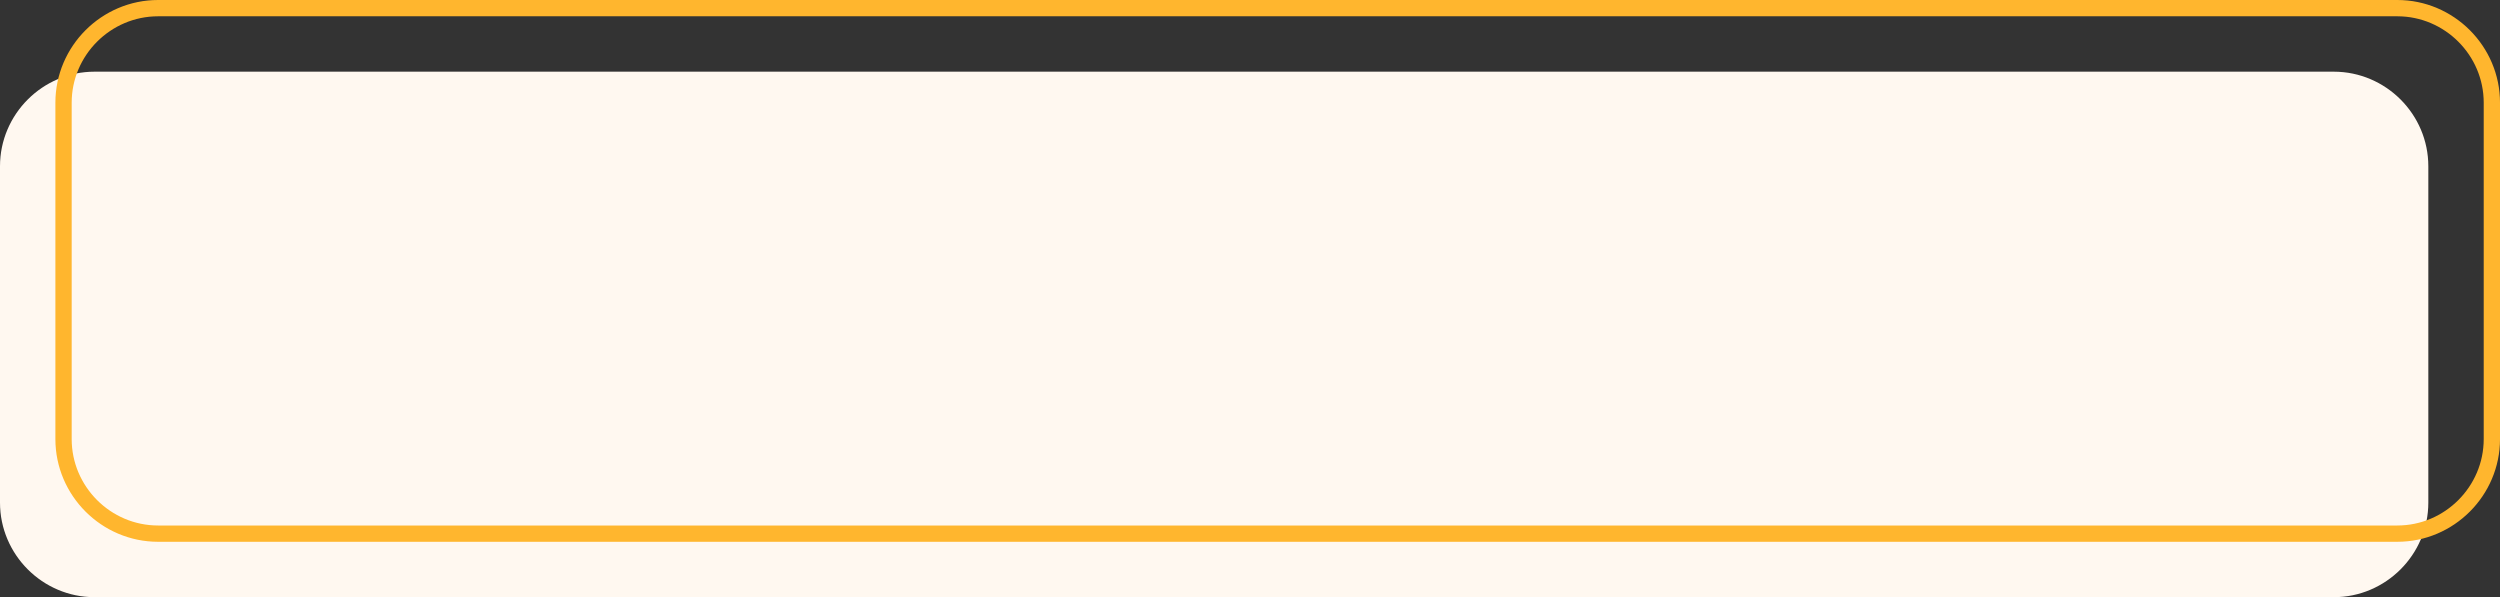 <?xml version="1.0" encoding="UTF-8"?>
<!DOCTYPE svg PUBLIC '-//W3C//DTD SVG 1.0//EN'
          'http://www.w3.org/TR/2001/REC-SVG-20010904/DTD/svg10.dtd'>
<svg clip-rule="evenodd" fill-rule="evenodd" height="697.2" image-rendering="optimizeQuality" preserveAspectRatio="xMidYMid meet" shape-rendering="geometricPrecision" text-rendering="geometricPrecision" version="1.0" viewBox="-0.0 -0.0 2918.5 697.2" width="2918.5" xmlns="http://www.w3.org/2000/svg" xmlns:xlink="http://www.w3.org/1999/xlink" zoomAndPan="magnify"
><rect x="-0.0" y="-0.0" width="2918.5" height="697.2" fill="#333333" stroke="none"/><g
  ><g id="change1_1"
    ><path d="M110.41 83.68l2614 0c60.73,0 110.42,49.69 110.42,110.42l0 392.64c0,60.72 -49.69,110.41 -110.42,110.41l-2614 0c-60.72,0 -110.41,-49.69 -110.41,-110.41l0 -392.64c0,-60.73 49.69,-110.42 110.41,-110.42z" fill="#fff8f0"
    /></g
    ><g
    ><path d="M184.59 9.51l2614 0c60.72,0 110.41,49.69 110.41,110.41l0 392.64c0,60.73 -49.69,110.42 -110.41,110.42l-2614 0c-60.73,0 -110.42,-49.69 -110.42,-110.42l0 -392.64c0,-60.72 49.69,-110.41 110.42,-110.41z" fill="none" stroke="#ffb62e" stroke-miterlimit="2.613" stroke-width="19.02"
    /></g
  ></g
></svg
>
